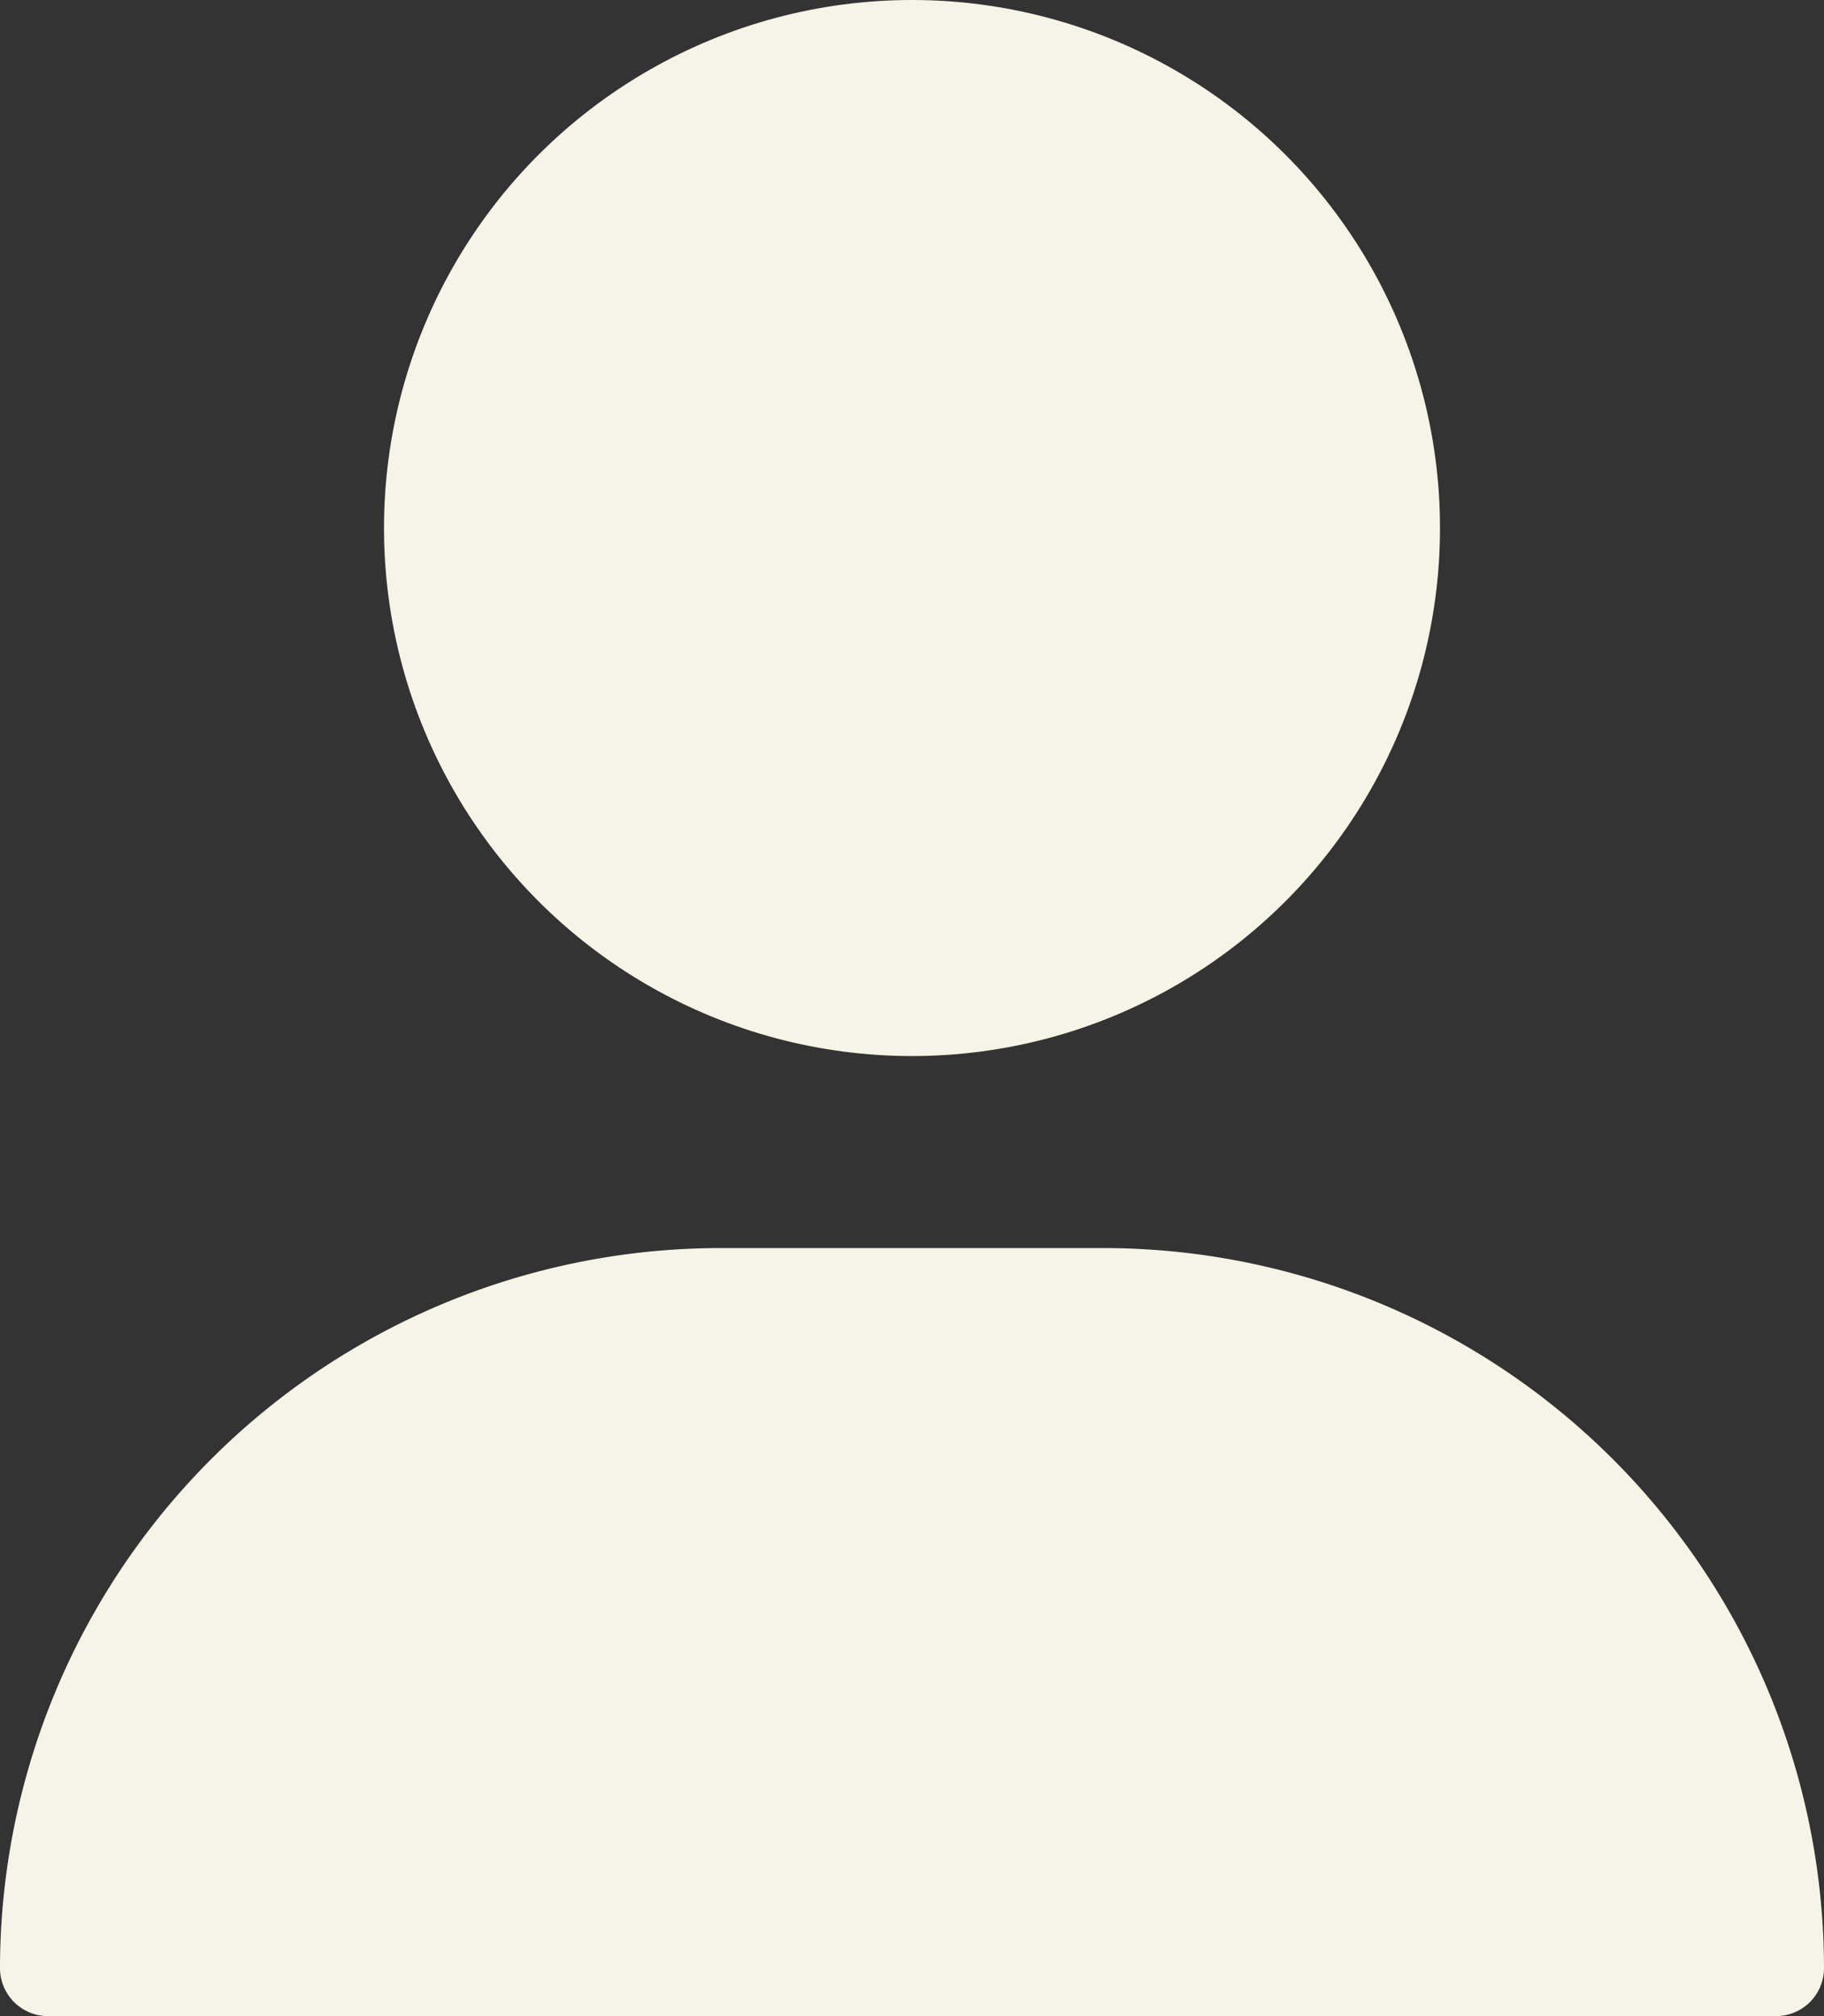 <?xml version="1.0" encoding="UTF-8" standalone="no"?><svg xmlns="http://www.w3.org/2000/svg" xmlns:xlink="http://www.w3.org/1999/xlink" fill="#f5f4e6" height="21" preserveAspectRatio="xMidYMid meet" version="1" viewBox="2.5 1.5 19.0 21.0" width="19" zoomAndPan="magnify"><rect x="2.5" y="1.5" width="19.0" height="21.0" fill="#333333" stroke="none"/><g data-name="Layer 2" id="change1_1"><path d="M14,14.5H10A7.508,7.508,0,0,0,2.5,22a.5.5,0,0,0,.5.5H21a.5.5,0,0,0,.5-.5A7.508,7.508,0,0,0,14,14.5Z" fill="inherit"/><circle cx="12" cy="7" fill="inherit" r="5.5"/></g></svg>